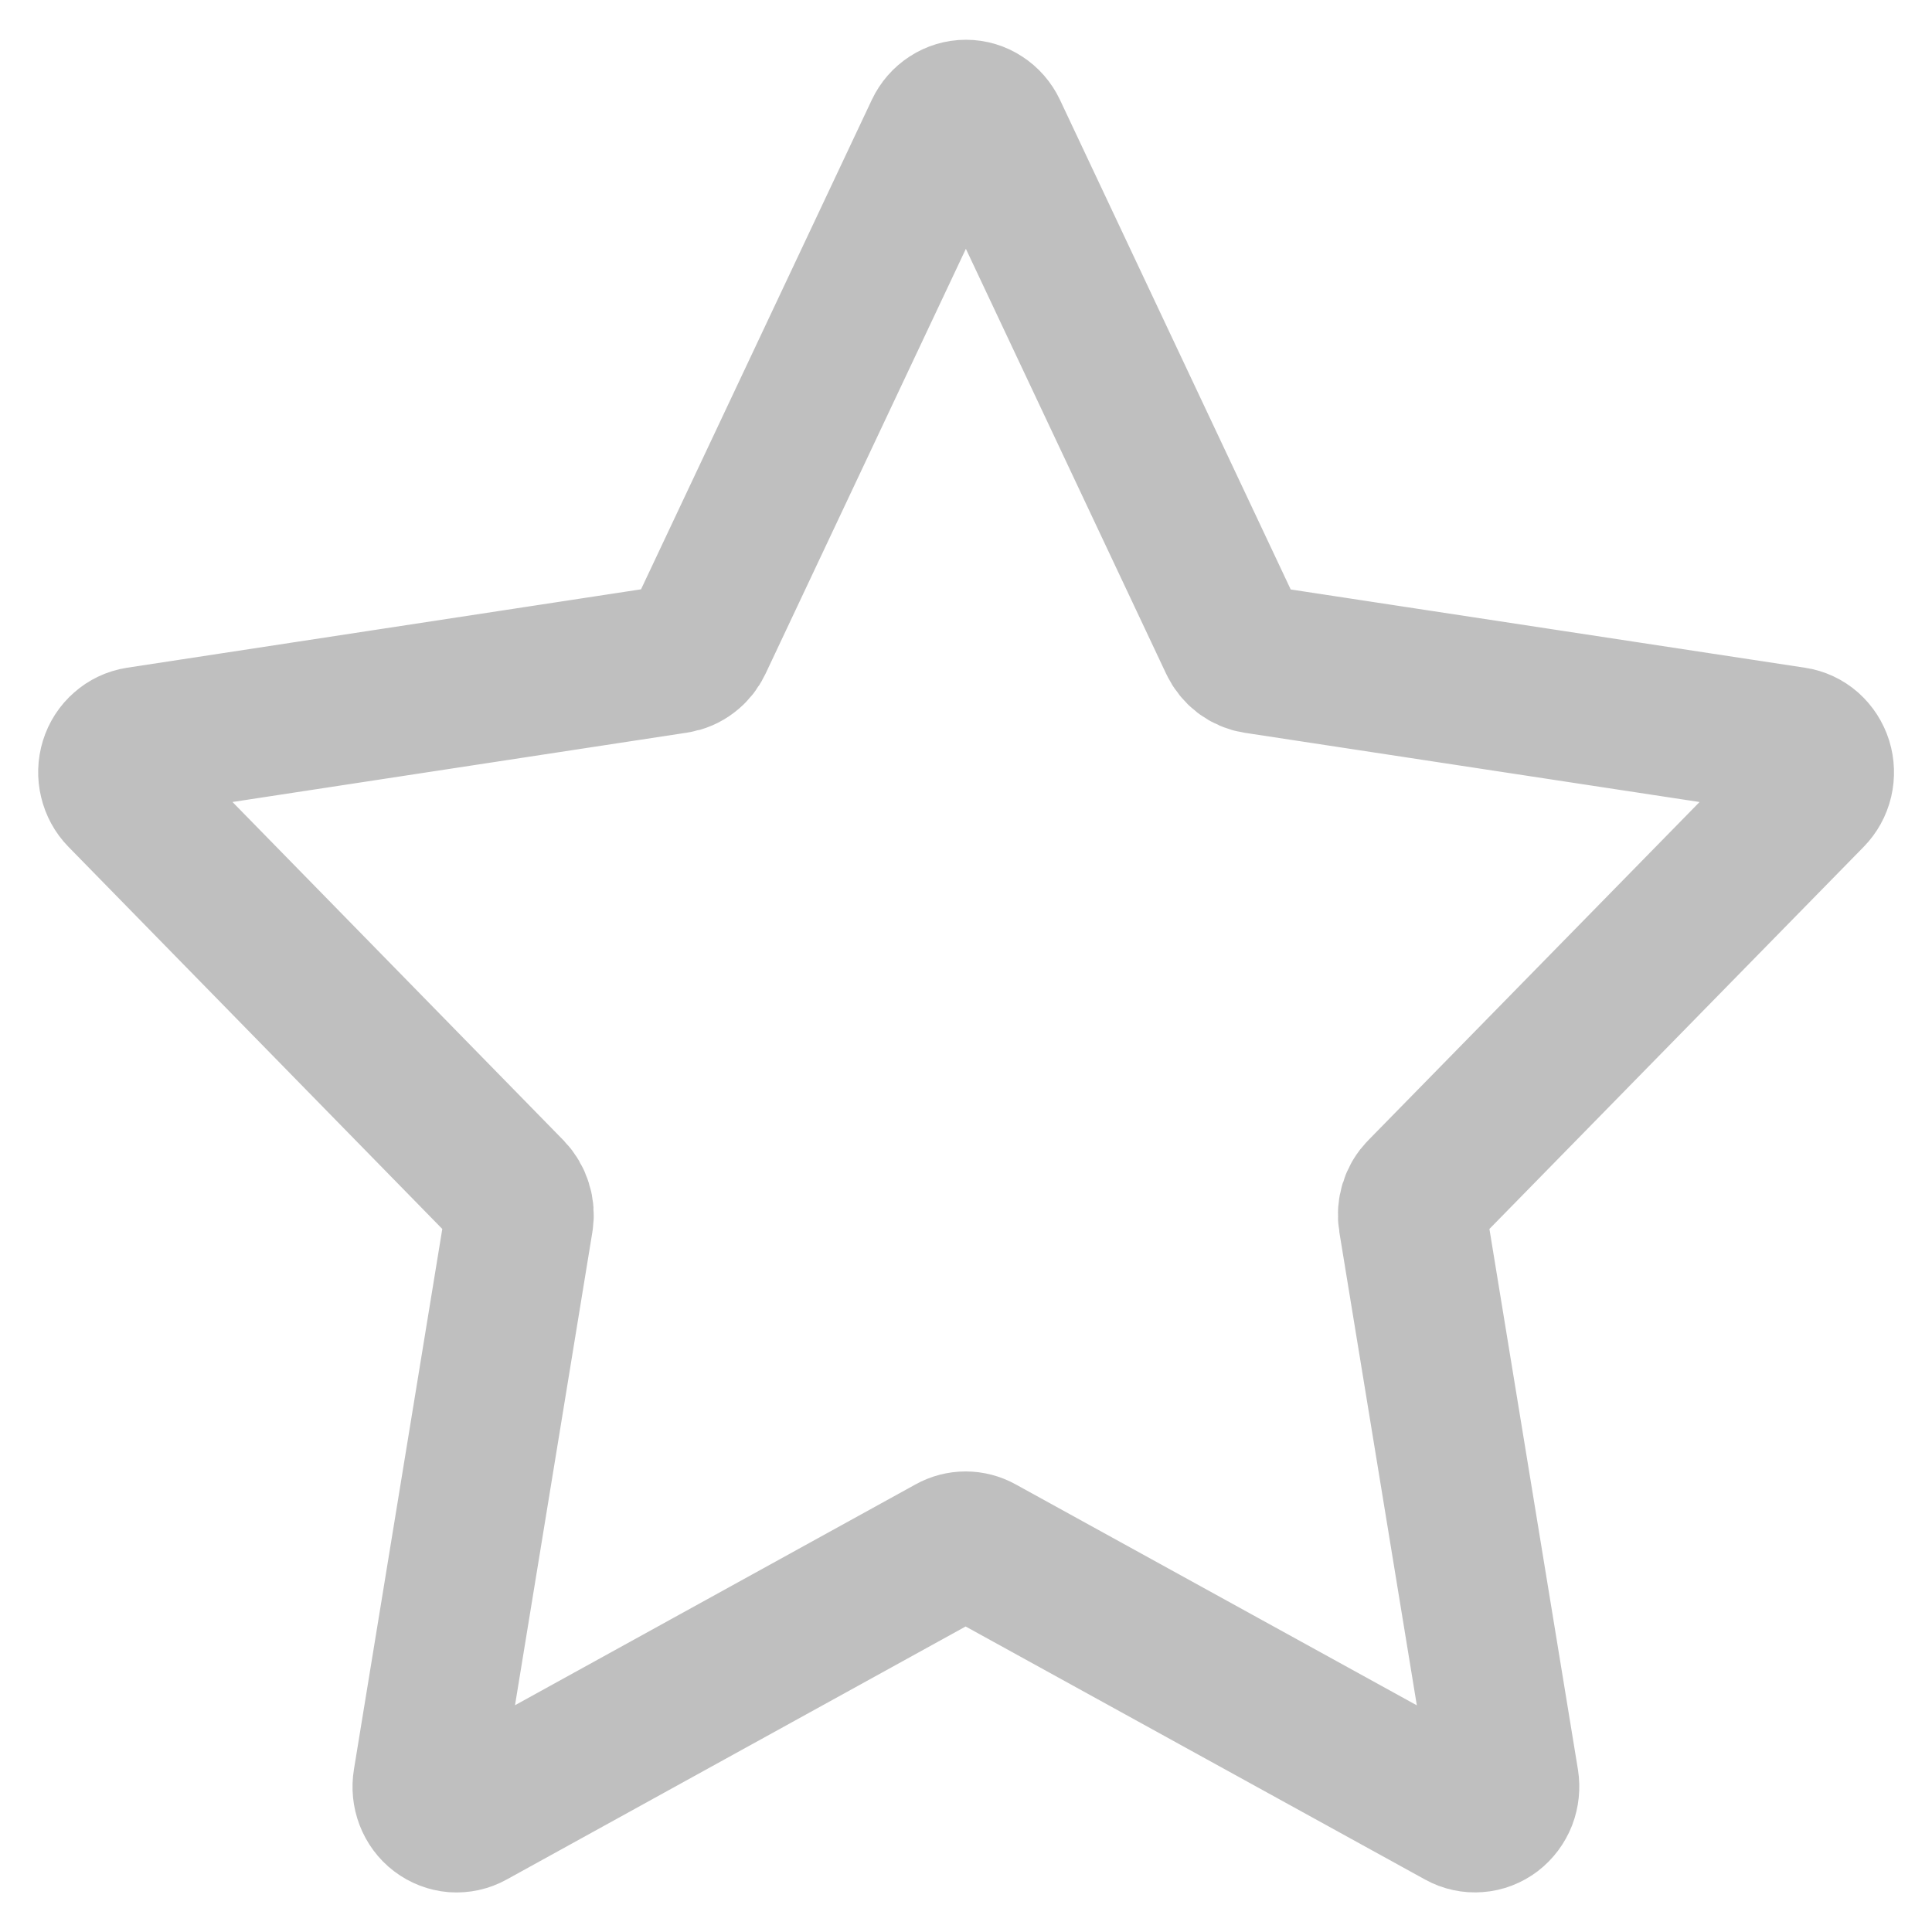 <svg xmlns="http://www.w3.org/2000/svg" width="26" height="26" viewBox="0 0 26 26" fill="none">
  <path d="M13.36 1.77L16.599 8.643C16.628 8.704 16.671 8.757 16.723 8.797C16.776 8.837 16.837 8.863 16.902 8.873L24.142 9.975C24.217 9.986 24.287 10.019 24.345 10.07C24.402 10.121 24.445 10.188 24.469 10.263C24.492 10.338 24.495 10.418 24.477 10.495C24.459 10.572 24.42 10.642 24.366 10.697L19.127 16.046C19.08 16.093 19.045 16.152 19.025 16.218C19.005 16.283 19 16.352 19.011 16.419L20.248 23.973C20.26 24.051 20.252 24.131 20.224 24.204C20.195 24.277 20.148 24.34 20.087 24.387C20.026 24.433 19.954 24.461 19.879 24.466C19.804 24.472 19.729 24.456 19.662 24.419L13.186 20.852C13.127 20.819 13.061 20.802 12.995 20.802C12.928 20.802 12.863 20.819 12.804 20.852L6.334 24.419C6.268 24.456 6.192 24.472 6.117 24.467C6.042 24.461 5.97 24.433 5.909 24.387C5.848 24.341 5.801 24.277 5.773 24.204C5.745 24.131 5.737 24.051 5.75 23.973L6.985 16.419C6.996 16.352 6.991 16.283 6.97 16.218C6.95 16.153 6.915 16.094 6.869 16.046L1.636 10.697C1.582 10.642 1.544 10.572 1.526 10.495C1.507 10.419 1.51 10.338 1.533 10.263C1.556 10.188 1.599 10.121 1.657 10.071C1.714 10.02 1.784 9.987 1.859 9.975L9.095 8.871C9.16 8.861 9.221 8.835 9.274 8.794C9.327 8.754 9.369 8.701 9.398 8.64L12.637 1.77C12.67 1.7 12.722 1.64 12.786 1.599C12.85 1.557 12.923 1.535 12.999 1.535C13.074 1.535 13.148 1.557 13.211 1.599C13.275 1.64 13.327 1.7 13.36 1.77Z" stroke="#BFBFBF" stroke-width="2" stroke-linecap="round" stroke-linejoin="round"/>
</svg>